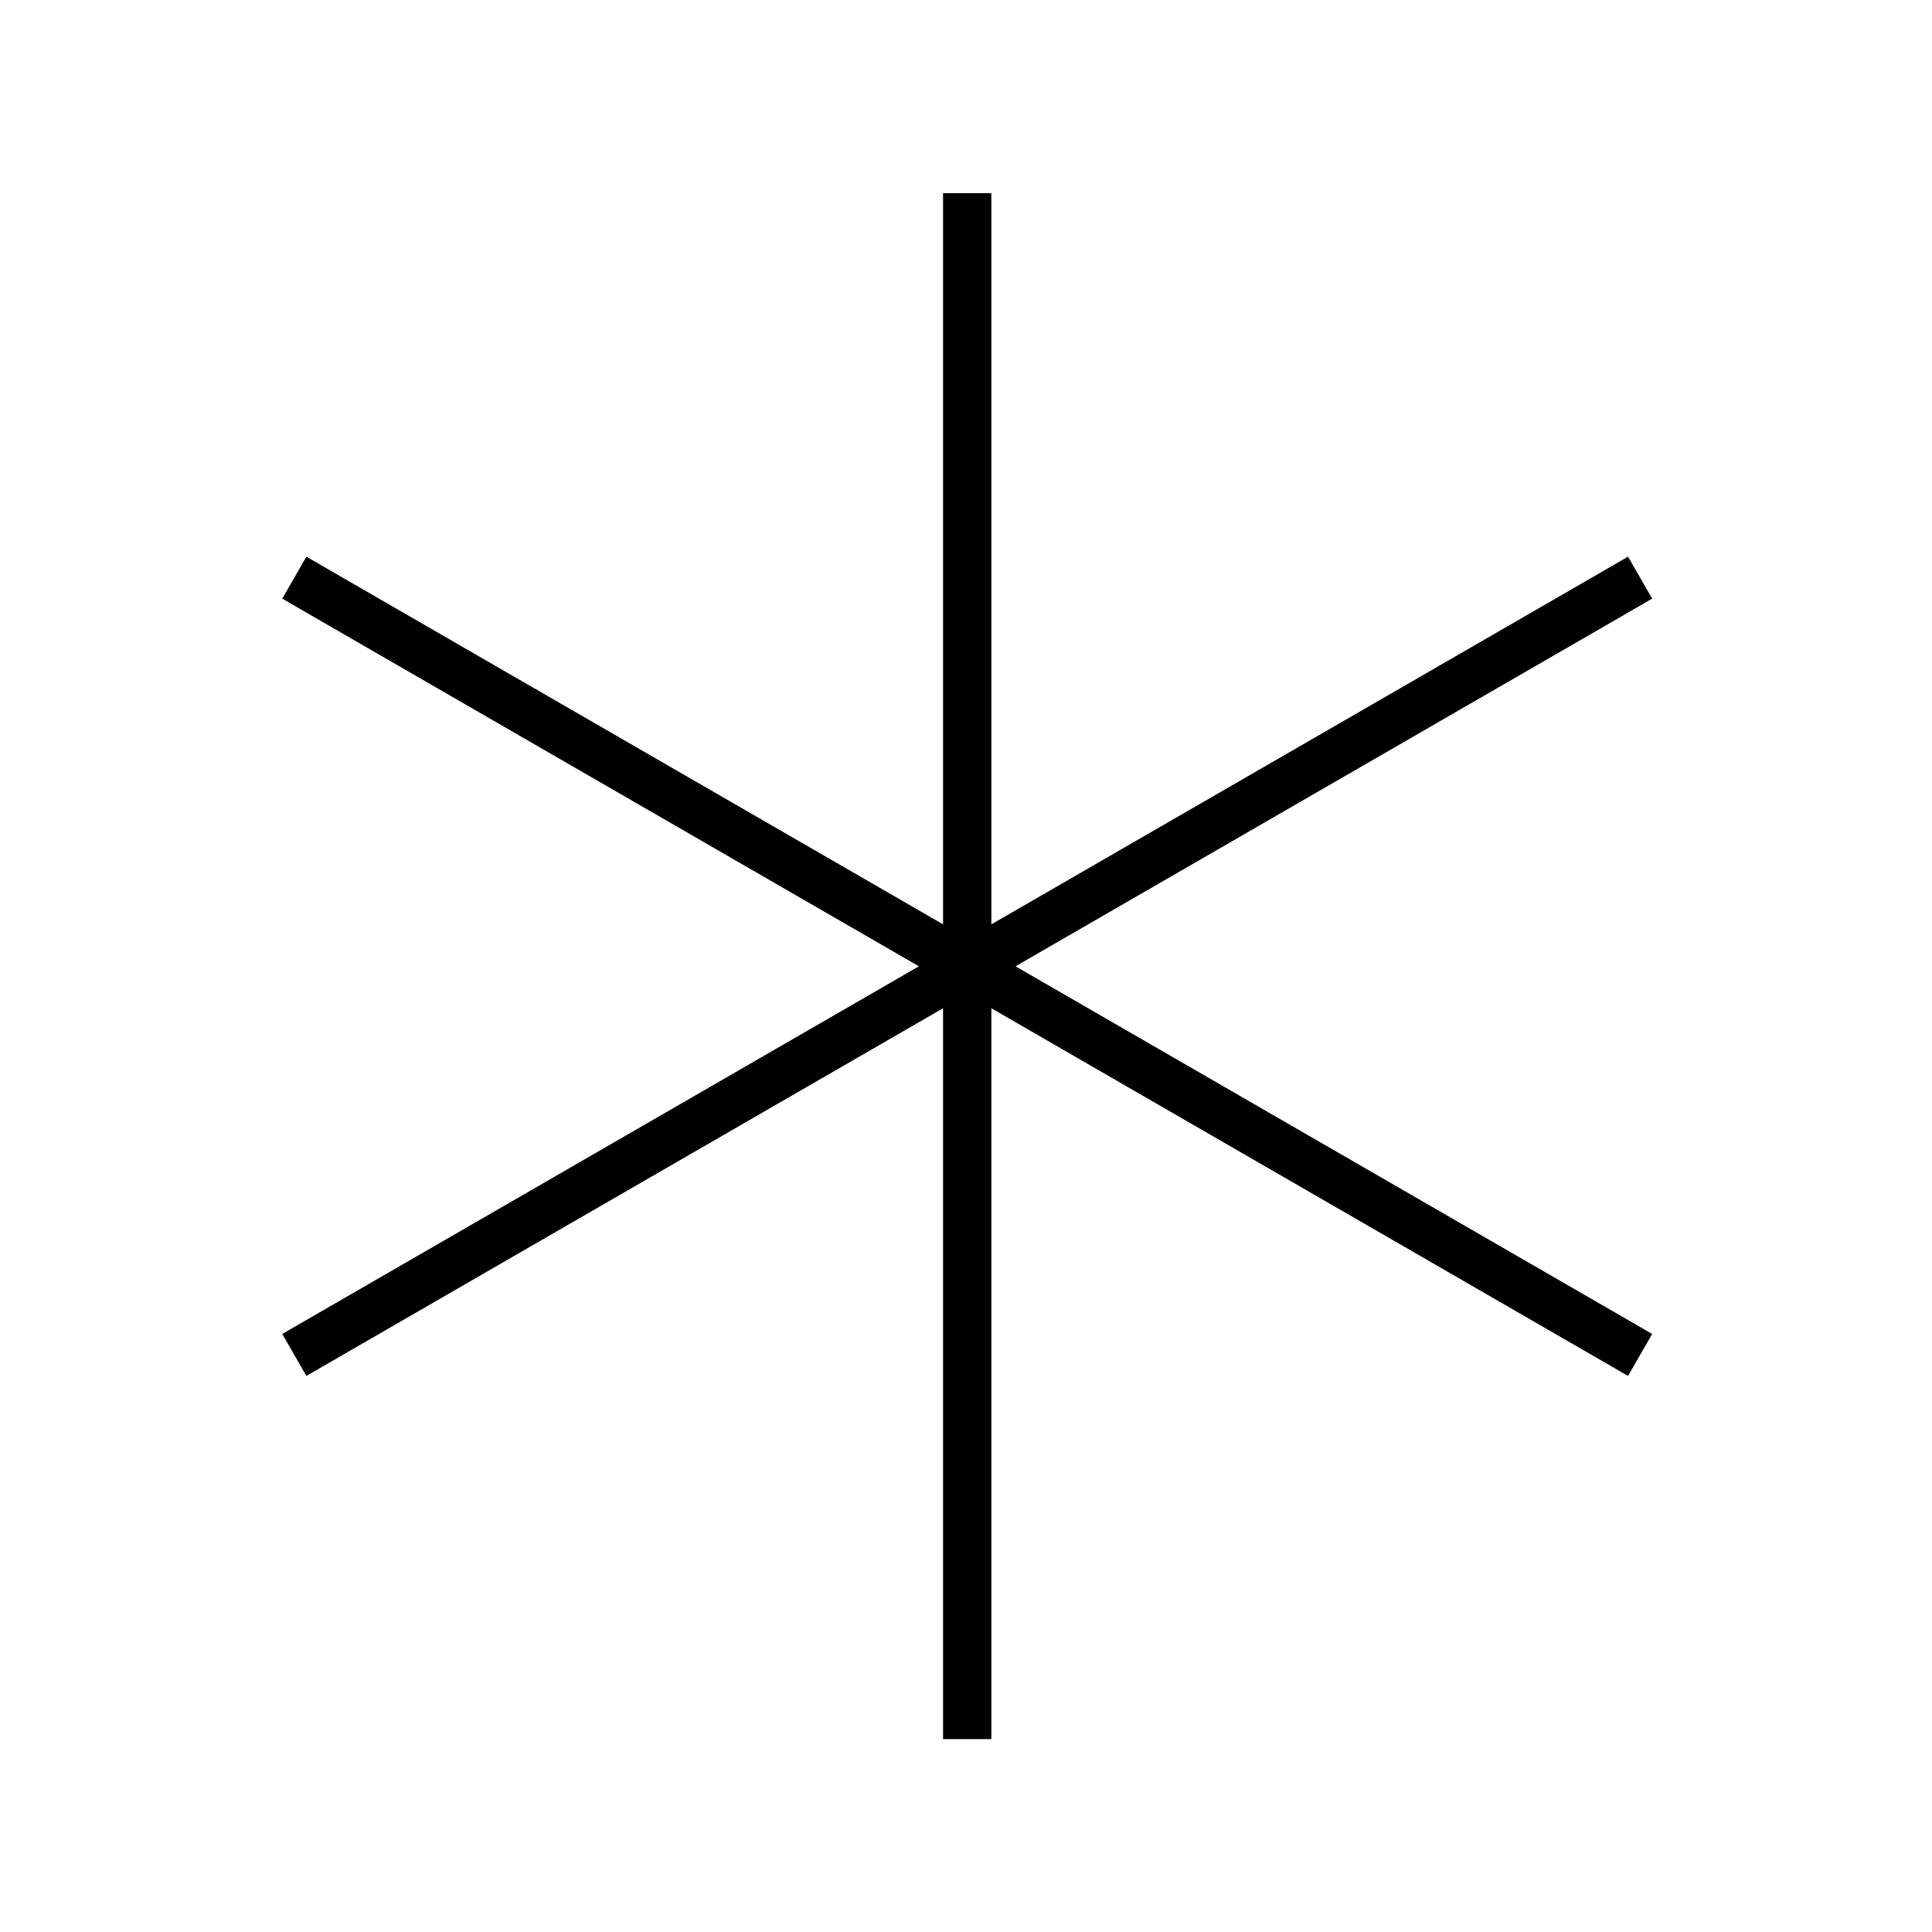 <svg xmlns="http://www.w3.org/2000/svg" viewBox="0 0 640 640"><!--! Font Awesome Pro 7.1.0 by @fontawesome - https://fontawesome.com License - https://fontawesome.com/license (Commercial License) Copyright 2025 Fonticons, Inc. --><path opacity=".4" fill="currentColor" d=""/><path fill="currentColor" d="M328.4 64L328.4 306.2L532.4 188.4L539.3 184.4L547.3 198.3L540.4 202.3L336.4 320.1L540.4 437.9L547.3 441.9L539.3 455.8L532.4 451.8L328.4 334L328.4 576.1L312.4 576.1L312.4 334L108.4 451.8L101.5 455.8L93.5 441.9L100.4 437.9L304.4 320.1L100.4 202.3L93.5 198.3L101.5 184.4L108.4 188.4L312.4 306.2L312.4 64L328.4 64z"/></svg>